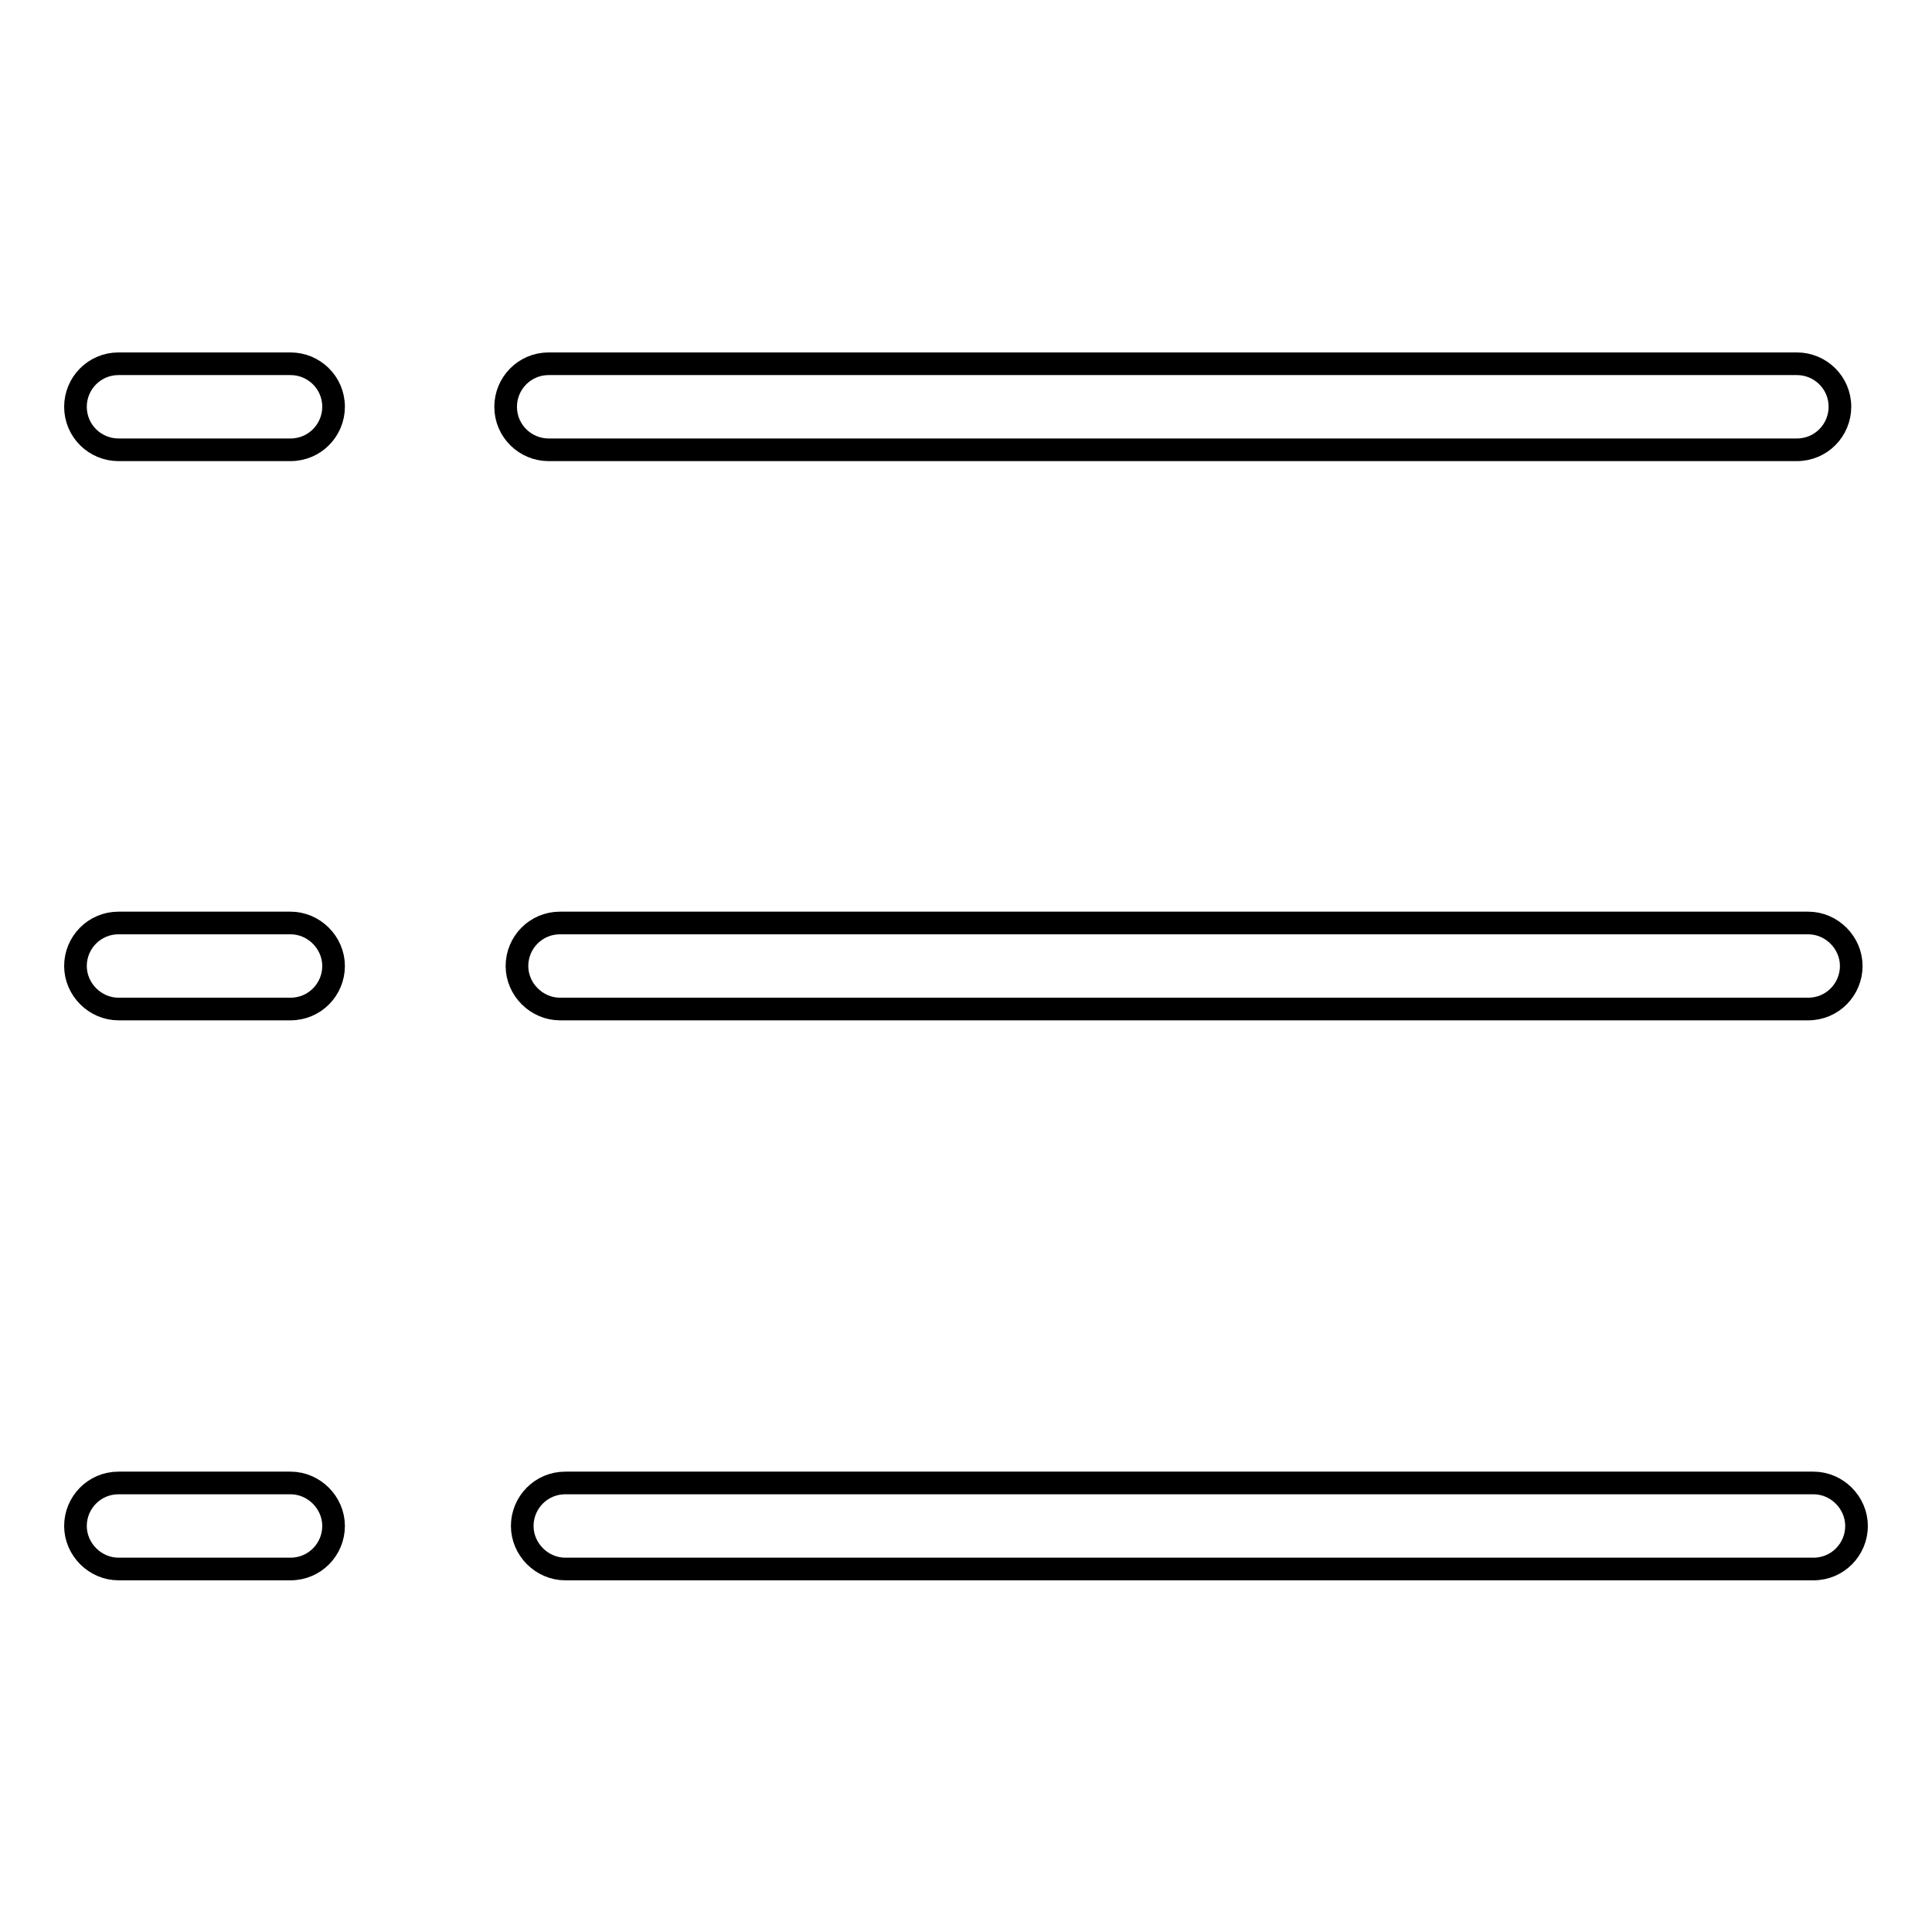 <?xml version="1.0" encoding="utf-8"?>
<!-- Svg Vector Icons : http://www.onlinewebfonts.com/icon -->
<!DOCTYPE svg PUBLIC "-//W3C//DTD SVG 1.1//EN" "http://www.w3.org/Graphics/SVG/1.1/DTD/svg11.dtd">
<svg version="1.1" xmlns="http://www.w3.org/2000/svg" xmlns:xlink="http://www.w3.org/1999/xlink" x="0px" y="0px" viewBox="0 0 256 256" enable-background="new 0 0 256 256" xml:space="preserve">
<g><g><path stroke-width="3" fill-opacity="0" stroke="#000000"  d="M38.5,59.6c3.2,0,5.7-2.6,5.7-5.7c0-3.2-2.6-5.7-5.7-5.7H15.7c-3.2,0-5.7,2.6-5.7,5.7c0,3.2,2.6,5.7,5.7,5.7H38.5z"/><path stroke-width="3" fill-opacity="0" stroke="#000000"  d="M38.5,133.7c3.2,0,5.7-2.6,5.7-5.7s-2.6-5.7-5.7-5.7H15.7c-3.2,0-5.7,2.6-5.7,5.7s2.6,5.7,5.7,5.7H38.5z"/><path stroke-width="3" fill-opacity="0" stroke="#000000"  d="M38.5,207.9c3.2,0,5.7-2.6,5.7-5.7s-2.6-5.7-5.7-5.7H15.7c-3.2,0-5.7,2.6-5.7,5.7s2.6,5.7,5.7,5.7H38.5z"/><path stroke-width="3" fill-opacity="0" stroke="#000000"  d="M238.1,59.6c3.2,0,5.7-2.6,5.7-5.7c0-3.2-2.6-5.7-5.7-5.7H72.7c-3.2,0-5.7,2.6-5.7,5.7c0,3.2,2.6,5.7,5.7,5.7H238.1z"/><path stroke-width="3" fill-opacity="0" stroke="#000000"  d="M239.6,133.7c3.2,0,5.7-2.6,5.7-5.7s-2.6-5.7-5.7-5.7H74.2c-3.2,0-5.7,2.6-5.7,5.7s2.6,5.7,5.7,5.7H239.6z"/><path stroke-width="3" fill-opacity="0" stroke="#000000"  d="M240.3,207.9c3.2,0,5.7-2.6,5.7-5.7s-2.6-5.7-5.7-5.7H74.9c-3.2,0-5.7,2.6-5.7,5.7s2.6,5.7,5.7,5.7H240.3z"/></g></g>
</svg>